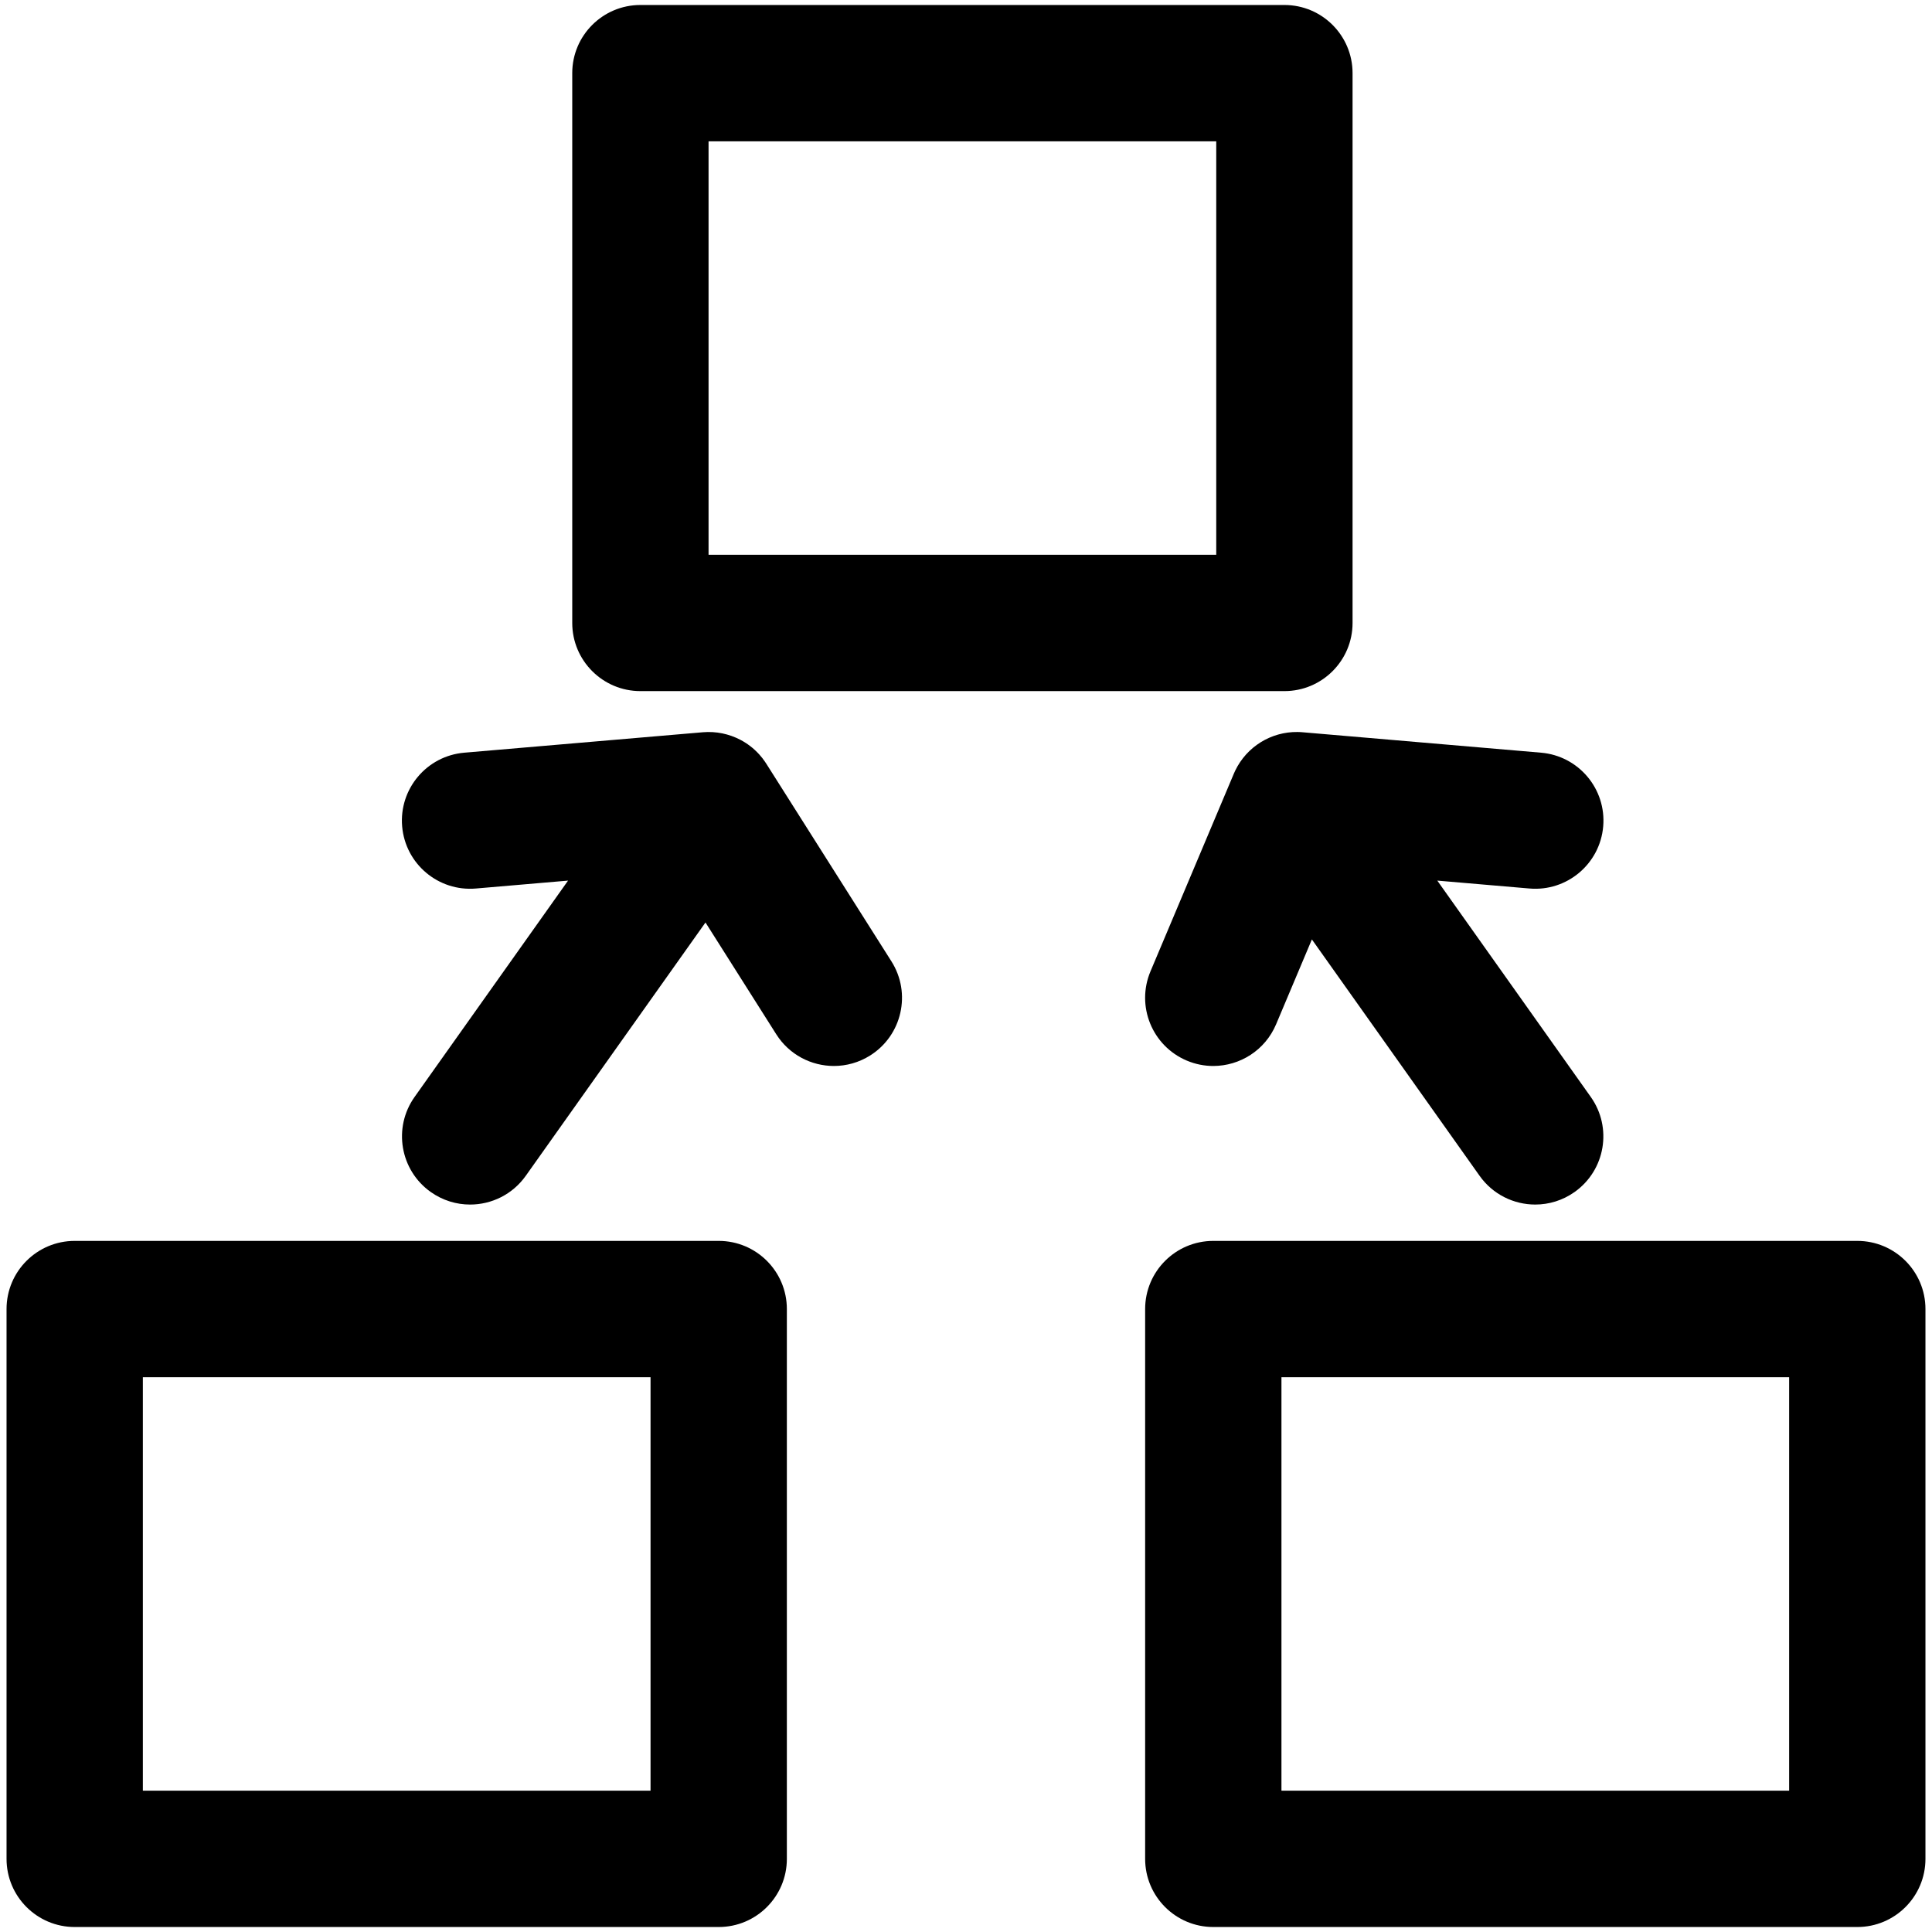 <?xml version="1.0" encoding="utf-8"?>
<!-- Generator: Adobe Illustrator 23.0.2, SVG Export Plug-In . SVG Version: 6.00 Build 0)  -->
<svg version="1.1" id="图形" xmlns="http://www.w3.org/2000/svg" xmlns:xlink="http://www.w3.org/1999/xlink" x="0px" y="0px"
	 viewBox="90.288 58.809 850.394 850.394" enable-background="new 90.288 58.809 850.394 850.394" xml:space="preserve">
<g>
	<path d="M372.169,363.006h283.465c16.568,0,30-13.432,30-30v-242c0-16.568-13.432-30-30-30H372.169c-16.568,0-30,13.432-30,30v242
		C342.169,349.574,355.601,363.006,372.169,363.006z M402.169,121.006h223.465v182H402.169V121.006z"/>
	<path d="M907.8,605.006H624.335c-16.568,0-30,13.432-30,30v242c0,16.568,13.432,30,30,30H907.8c16.568,0,30-13.432,30-30v-242
		C937.8,618.438,924.369,605.006,907.8,605.006z M877.8,847.006H654.335v-182H877.8V847.006z"/>
	<path d="M406.634,605.006H123.169c-16.568,0-30,13.432-30,30v242c0,16.568,13.432,30,30,30h283.464c16.568,0,30-13.432,30-30v-242
		C436.634,618.438,423.202,605.006,406.634,605.006z M376.634,847.006H153.169v-182h223.464V847.006z"/>
	<path d="M612.678,525.649c3.807,1.605,7.757,2.365,11.645,2.365c11.702,0,22.822-6.891,27.655-18.351l15.753-37.356l73.824,104.057
		c5.85,8.245,15.1,12.644,24.493,12.644c6.003,0,12.064-1.796,17.333-5.534c13.514-9.587,16.696-28.313,7.109-41.826l-67.56-95.228
		l40.576,3.477c16.491,1.415,31.036-10.821,32.451-27.33c1.414-16.508-10.821-31.037-27.33-32.452l-104.518-8.955
		c-0.902-0.094-1.802-0.142-2.7-0.153c-0.001,0-0.002,0-0.003,0c-0.715-0.009-1.427,0.006-2.137,0.048
		c-0.023,0.001-0.045,0.004-0.068,0.005c-0.633,0.039-1.263,0.1-1.889,0.179c-0.106,0.013-0.213,0.025-0.319,0.039
		c-0.634,0.087-1.265,0.19-1.89,0.316c-0.11,0.022-0.218,0.05-0.328,0.073c-0.505,0.108-1.007,0.23-1.506,0.363
		c-0.178,0.048-0.357,0.095-0.534,0.146c-0.574,0.165-1.144,0.343-1.707,0.542c-0.121,0.043-0.24,0.092-0.361,0.137
		c-0.468,0.172-0.931,0.356-1.389,0.551c-0.177,0.075-0.353,0.151-0.528,0.23c-0.555,0.249-1.105,0.508-1.645,0.79
		c-0.023,0.012-0.046,0.026-0.07,0.039c-0.54,0.284-1.068,0.59-1.591,0.906c-0.12,0.073-0.24,0.147-0.359,0.222
		c-1.104,0.691-2.166,1.455-3.177,2.29c-0.051,0.042-0.1,0.085-0.151,0.127c-1.049,0.877-2.042,1.829-2.971,2.854
		c-0.008,0.009-0.016,0.019-0.025,0.028c-0.468,0.518-0.92,1.054-1.354,1.609c-0.004,0.006-0.009,0.011-0.014,0.017
		c-0.437,0.56-0.857,1.137-1.258,1.732c-0.007,0.01-0.013,0.021-0.02,0.031c-0.362,0.541-0.706,1.098-1.036,1.668
		c-0.032,0.055-0.068,0.105-0.099,0.16c-0.023,0.04-0.041,0.081-0.063,0.12c-0.327,0.579-0.641,1.168-0.932,1.775
		c-0.03,0.062-0.056,0.126-0.085,0.188c-0.18,0.381-0.357,0.764-0.522,1.156l-36.688,87
		C590.254,501.615,597.412,519.211,612.678,525.649z"/>
	<path d="M427.582,394.959c-0.097-0.153-0.201-0.299-0.301-0.449c-0.102-0.154-0.203-0.308-0.308-0.46
		c-0.354-0.516-0.717-1.022-1.096-1.51c-0.008-0.01-0.015-0.021-0.023-0.031c-0.418-0.535-0.856-1.048-1.304-1.548
		c-0.058-0.065-0.117-0.128-0.176-0.193c-2.384-2.614-5.163-4.731-8.188-6.316c-0.014-0.007-0.028-0.015-0.042-0.022
		c-1.208-0.631-2.453-1.177-3.728-1.636c-0.077-0.028-0.154-0.055-0.231-0.082c-1.243-0.436-2.512-0.791-3.799-1.061
		c-0.113-0.024-0.227-0.046-0.34-0.068c-0.613-0.121-1.23-0.227-1.85-0.31c-0.025-0.003-0.049-0.008-0.074-0.011
		c-0.666-0.087-1.335-0.148-2.006-0.191c-0.085-0.005-0.17-0.009-0.255-0.014c-1.374-0.076-2.756-0.058-4.136,0.057
		c-0.017,0.001-0.033,0.001-0.05,0.002l-105.045,9c-16.508,1.415-28.744,15.943-27.33,32.452
		c1.415,16.508,15.944,28.739,32.452,27.33l40.576-3.477l-67.56,95.228c-9.587,13.513-6.404,32.239,7.109,41.826
		c5.27,3.738,11.329,5.534,17.333,5.534c9.393,0,18.645-4.399,24.494-12.644l79.114-111.513l31.15,49.202
		c5.71,9.021,15.435,13.957,25.375,13.957c5.487,0,11.04-1.505,16.019-4.656c13.999-8.863,18.163-27.396,9.3-41.395L427.582,394.959
		z"/>
</g>
</svg>
